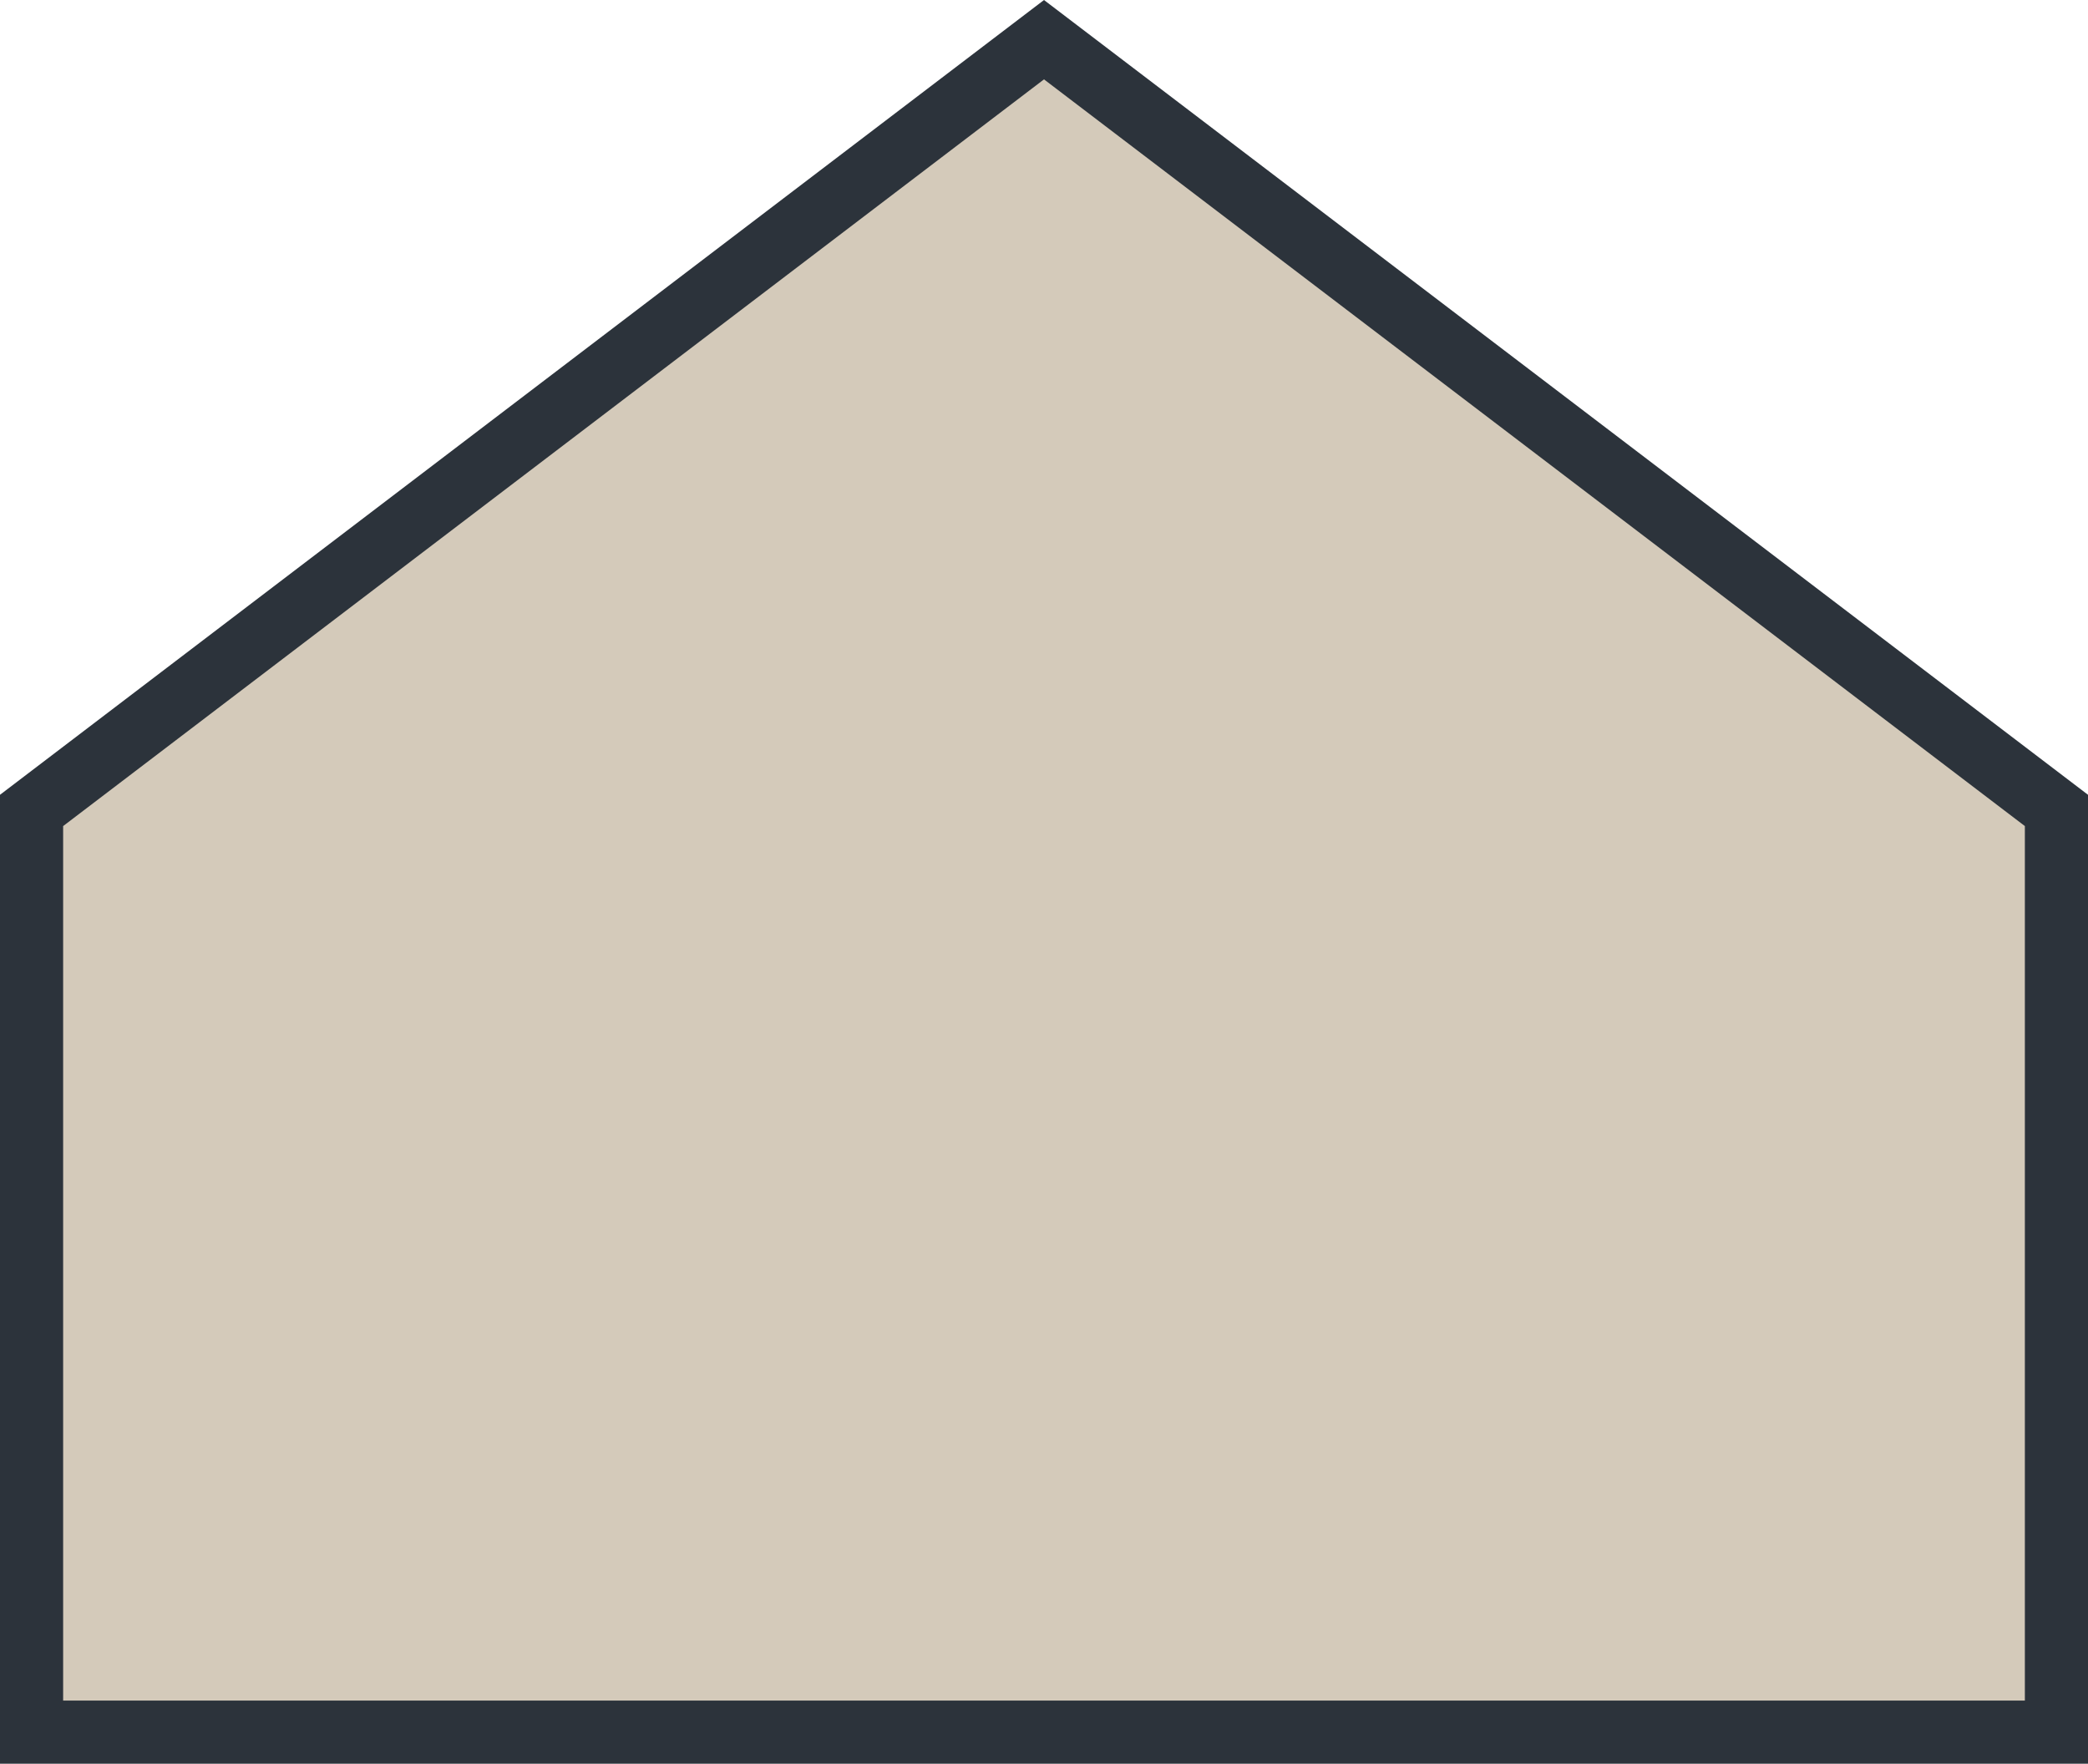 <svg xmlns="http://www.w3.org/2000/svg" id="Layer_2" viewBox="0 0 264.58 223.48"><defs><style>.cls-1{fill:#d4caba;stroke:#2c333b;stroke-miterlimit:22.93;stroke-width:8px;}</style></defs><g id="Icons-Sand_light"><polygon id="Icon-Hogar" class="cls-1" points="4 219.48 4 102.69 132.29 5.03 260.58 102.69 260.58 219.48 4 219.48"></polygon></g></svg>